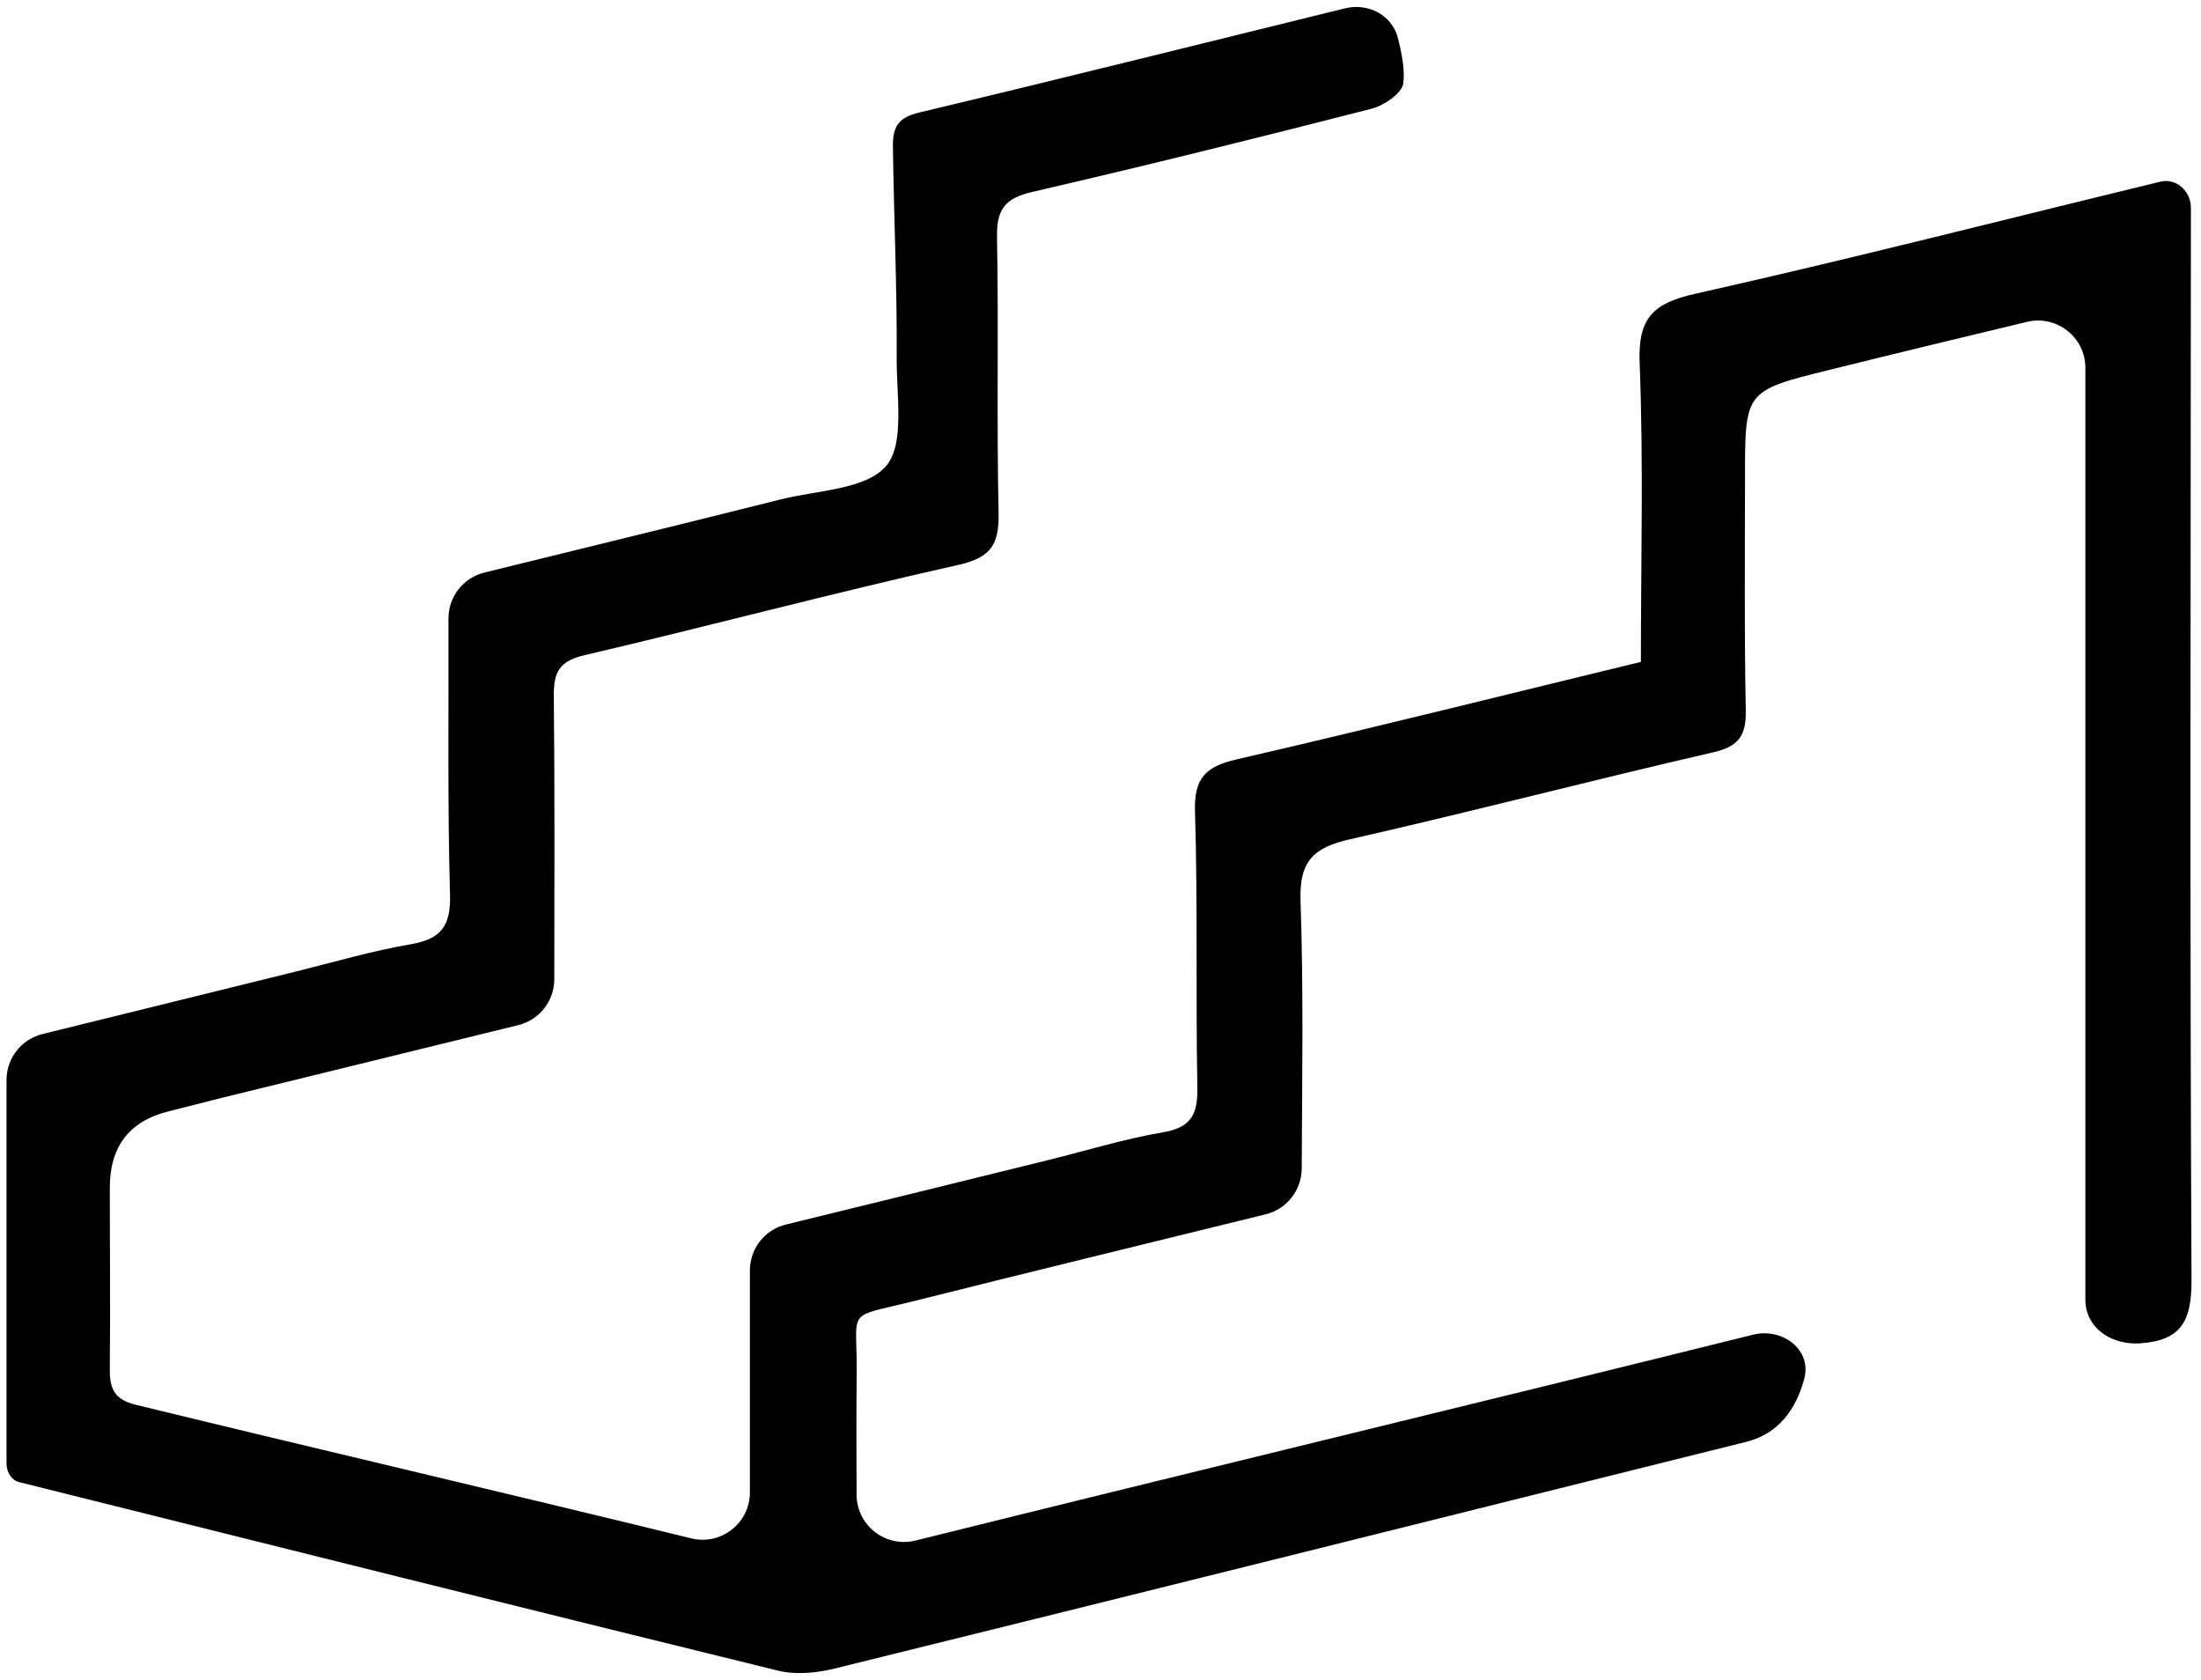 <svg fill="none" height="129" viewBox="0 0 169 129" width="169" xmlns="http://www.w3.org/2000/svg"><path d="m103.28.64c1.765-.433 3.597.507 4.052 2.268.318 1.234.558 2.585.411 3.513-.121.762-1.475 1.681-2.419 1.923-8.671 2.225-17.354 4.378-26.085 6.397-2.08.484-2.721 1.342-2.685 3.447.133 7.038-.036 14.089.121 21.139.048 2.407-.508 3.459-3.072 4.039-9.614 2.153-19.144 4.692-28.746 6.942-1.887.448-2.346 1.27-2.334 3.072.075 7.212.046 14.434.038 21.799-.002 1.671-1.144 3.127-2.767 3.524-7.653 1.874-15.219 3.731-22.776 5.587-1.367.339-2.733.701-4.1 1.04-2.991.75-4.487 2.701-4.487 5.853 0 4.632.048 9.264 0 13.896-.012 1.487.302 2.358 1.983 2.769 13.843 3.374 28.642 6.826 42.663 10.259 2.29.561 4.502-1.171 4.502-3.528v-17.043c0-1.671 1.141-3.126 2.764-3.523 6.821-1.673 13.495-3.306 20.178-4.958 2.927-.726 5.829-1.621 8.804-2.128 2.213-.375 2.648-1.463 2.612-3.483-.133-7.038.036-14.089-.181-21.139-.085-2.552.81-3.459 3.193-4.003 10.28-2.37 20.523-4.934 31.044-7.486 0-7.716.206-15.347-.097-22.965-.133-3.386.992-4.559 4.221-5.285 11.973-2.685 23.86-5.732 35.785-8.623 1.205-.285 2.322.75 2.322 1.988v1.434c-.013 26.981-.085 53.949.048 80.93.012 3.145-.81 4.62-3.943 4.838-2.206.147-4.208-1.165-4.208-3.376v-71.516c0-2.349-2.199-4.08-4.483-3.53-5.237 1.261-10.253 2.462-15.254 3.707-6.409 1.584-6.397 1.621-6.397 8.26 0 5.938-.061 11.876.06 17.814.037 1.923-.483 2.806-2.491 3.265-9.312 2.141-18.563 4.559-27.887 6.676-2.782.629-3.919 1.645-3.81 4.741.234 6.799.122 13.608.091 20.533-.007 1.67-1.147 3.124-2.768 3.522-9.077 2.229-18.026 4.41-26.964 6.65-5.406 1.354-4.39.423-4.438 5.599-.033 3.048-.021 6.096-.01 9.275.008 2.36 2.227 4.092 4.517 3.523 21.774-5.406 42.776-10.455 64.318-15.805 2.252-.56 4.535 1.151 3.93 3.392-.626 2.318-1.956 4.203-4.426 4.827-23.328 5.817-46.645 11.646-69.985 17.403-1.403.35-3.011.508-4.39.169-19.434-4.765-38.856-9.626-58.278-14.476-.604-.158-.955-.794-.955-1.419v-29.455c0-1.669 1.139-3.123 2.76-3.523 6.491-1.599 12.973-3.199 19.455-4.798 2.927-.726 5.841-1.584 8.804-2.092 2.334-.399 3.096-1.391 3.035-3.785-.194-6.845-.097-13.69-.121-20.535 0-.232 0-.465 0-.699 0-1.67 1.14-3.125 2.762-3.523 7.664-1.881 15.231-3.732 22.779-5.622 2.806-.701 6.543-.75 8.078-2.576 1.415-1.681.786-5.357.798-8.151.036-5.43-.217-10.884-.29-16.314-.024-1.548.387-2.274 2.044-2.661 10.907-2.597 21.783-5.32 32.676-7.994z" fill="#000"/></svg>